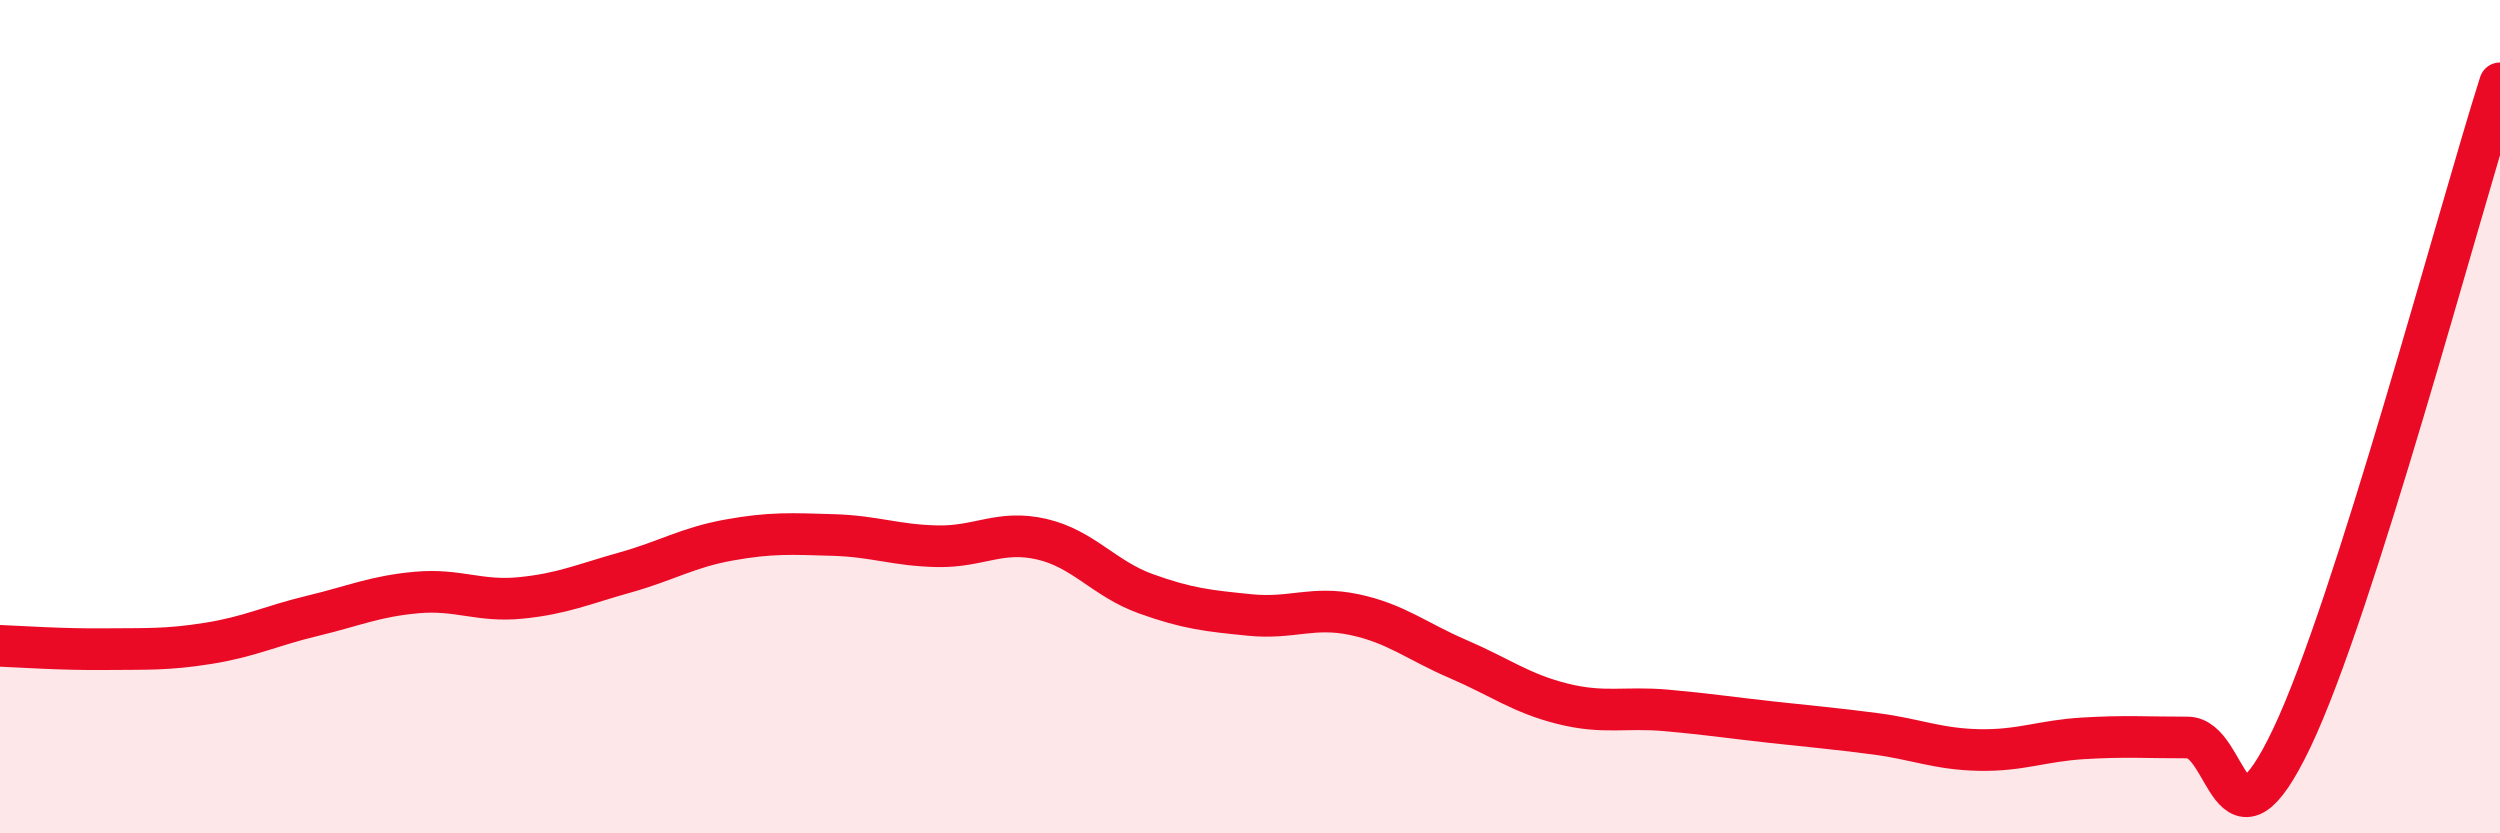 
    <svg width="60" height="20" viewBox="0 0 60 20" xmlns="http://www.w3.org/2000/svg">
      <path
        d="M 0,15.5 C 0.5,15.52 1.5,15.59 2.5,15.58 C 3.5,15.57 4,15.6 5,15.44 C 6,15.28 6.5,15.02 7.5,14.78 C 8.5,14.54 9,14.31 10,14.22 C 11,14.13 11.5,14.45 12.5,14.35 C 13.5,14.25 14,14.02 15,13.74 C 16,13.46 16.5,13.14 17.5,12.96 C 18.5,12.78 19,12.81 20,12.84 C 21,12.87 21.5,13.09 22.5,13.11 C 23.5,13.13 24,12.71 25,12.94 C 26,13.17 26.5,13.89 27.5,14.25 C 28.5,14.61 29,14.66 30,14.76 C 31,14.86 31.5,14.54 32.5,14.75 C 33.5,14.96 34,15.39 35,15.82 C 36,16.25 36.5,16.64 37.5,16.89 C 38.5,17.14 39,16.96 40,17.05 C 41,17.14 41.5,17.22 42.5,17.33 C 43.5,17.44 44,17.48 45,17.61 C 46,17.74 46.5,17.98 47.5,18 C 48.5,18.02 49,17.78 50,17.72 C 51,17.66 51.5,17.7 52.5,17.7 C 53.5,17.7 53.5,20.86 55,17.72 C 56.5,14.58 59,5.14 60,2L60 20L0 20Z"
        fill="#EB0A25"
        opacity="0.1"
        stroke-linecap="round"
        stroke-linejoin="round"
      />
      <path
        d="M 0,15.5 C 0.5,15.52 1.5,15.59 2.5,15.58 C 3.5,15.57 4,15.6 5,15.44 C 6,15.28 6.5,15.02 7.5,14.78 C 8.5,14.54 9,14.31 10,14.22 C 11,14.13 11.5,14.45 12.5,14.35 C 13.5,14.25 14,14.02 15,13.74 C 16,13.46 16.5,13.14 17.5,12.96 C 18.5,12.78 19,12.81 20,12.84 C 21,12.87 21.5,13.09 22.5,13.11 C 23.5,13.13 24,12.71 25,12.94 C 26,13.17 26.5,13.89 27.5,14.25 C 28.5,14.61 29,14.66 30,14.76 C 31,14.86 31.5,14.54 32.5,14.75 C 33.5,14.96 34,15.39 35,15.82 C 36,16.25 36.5,16.64 37.5,16.89 C 38.5,17.14 39,16.96 40,17.05 C 41,17.14 41.5,17.22 42.5,17.33 C 43.5,17.44 44,17.48 45,17.61 C 46,17.74 46.5,17.98 47.5,18 C 48.5,18.02 49,17.78 50,17.72 C 51,17.66 51.5,17.7 52.5,17.7 C 53.5,17.7 53.5,20.86 55,17.72 C 56.5,14.58 59,5.14 60,2"
        stroke="#EB0A25"
        stroke-width="1"
        fill="none"
        stroke-linecap="round"
        stroke-linejoin="round"
      />
    </svg>
  